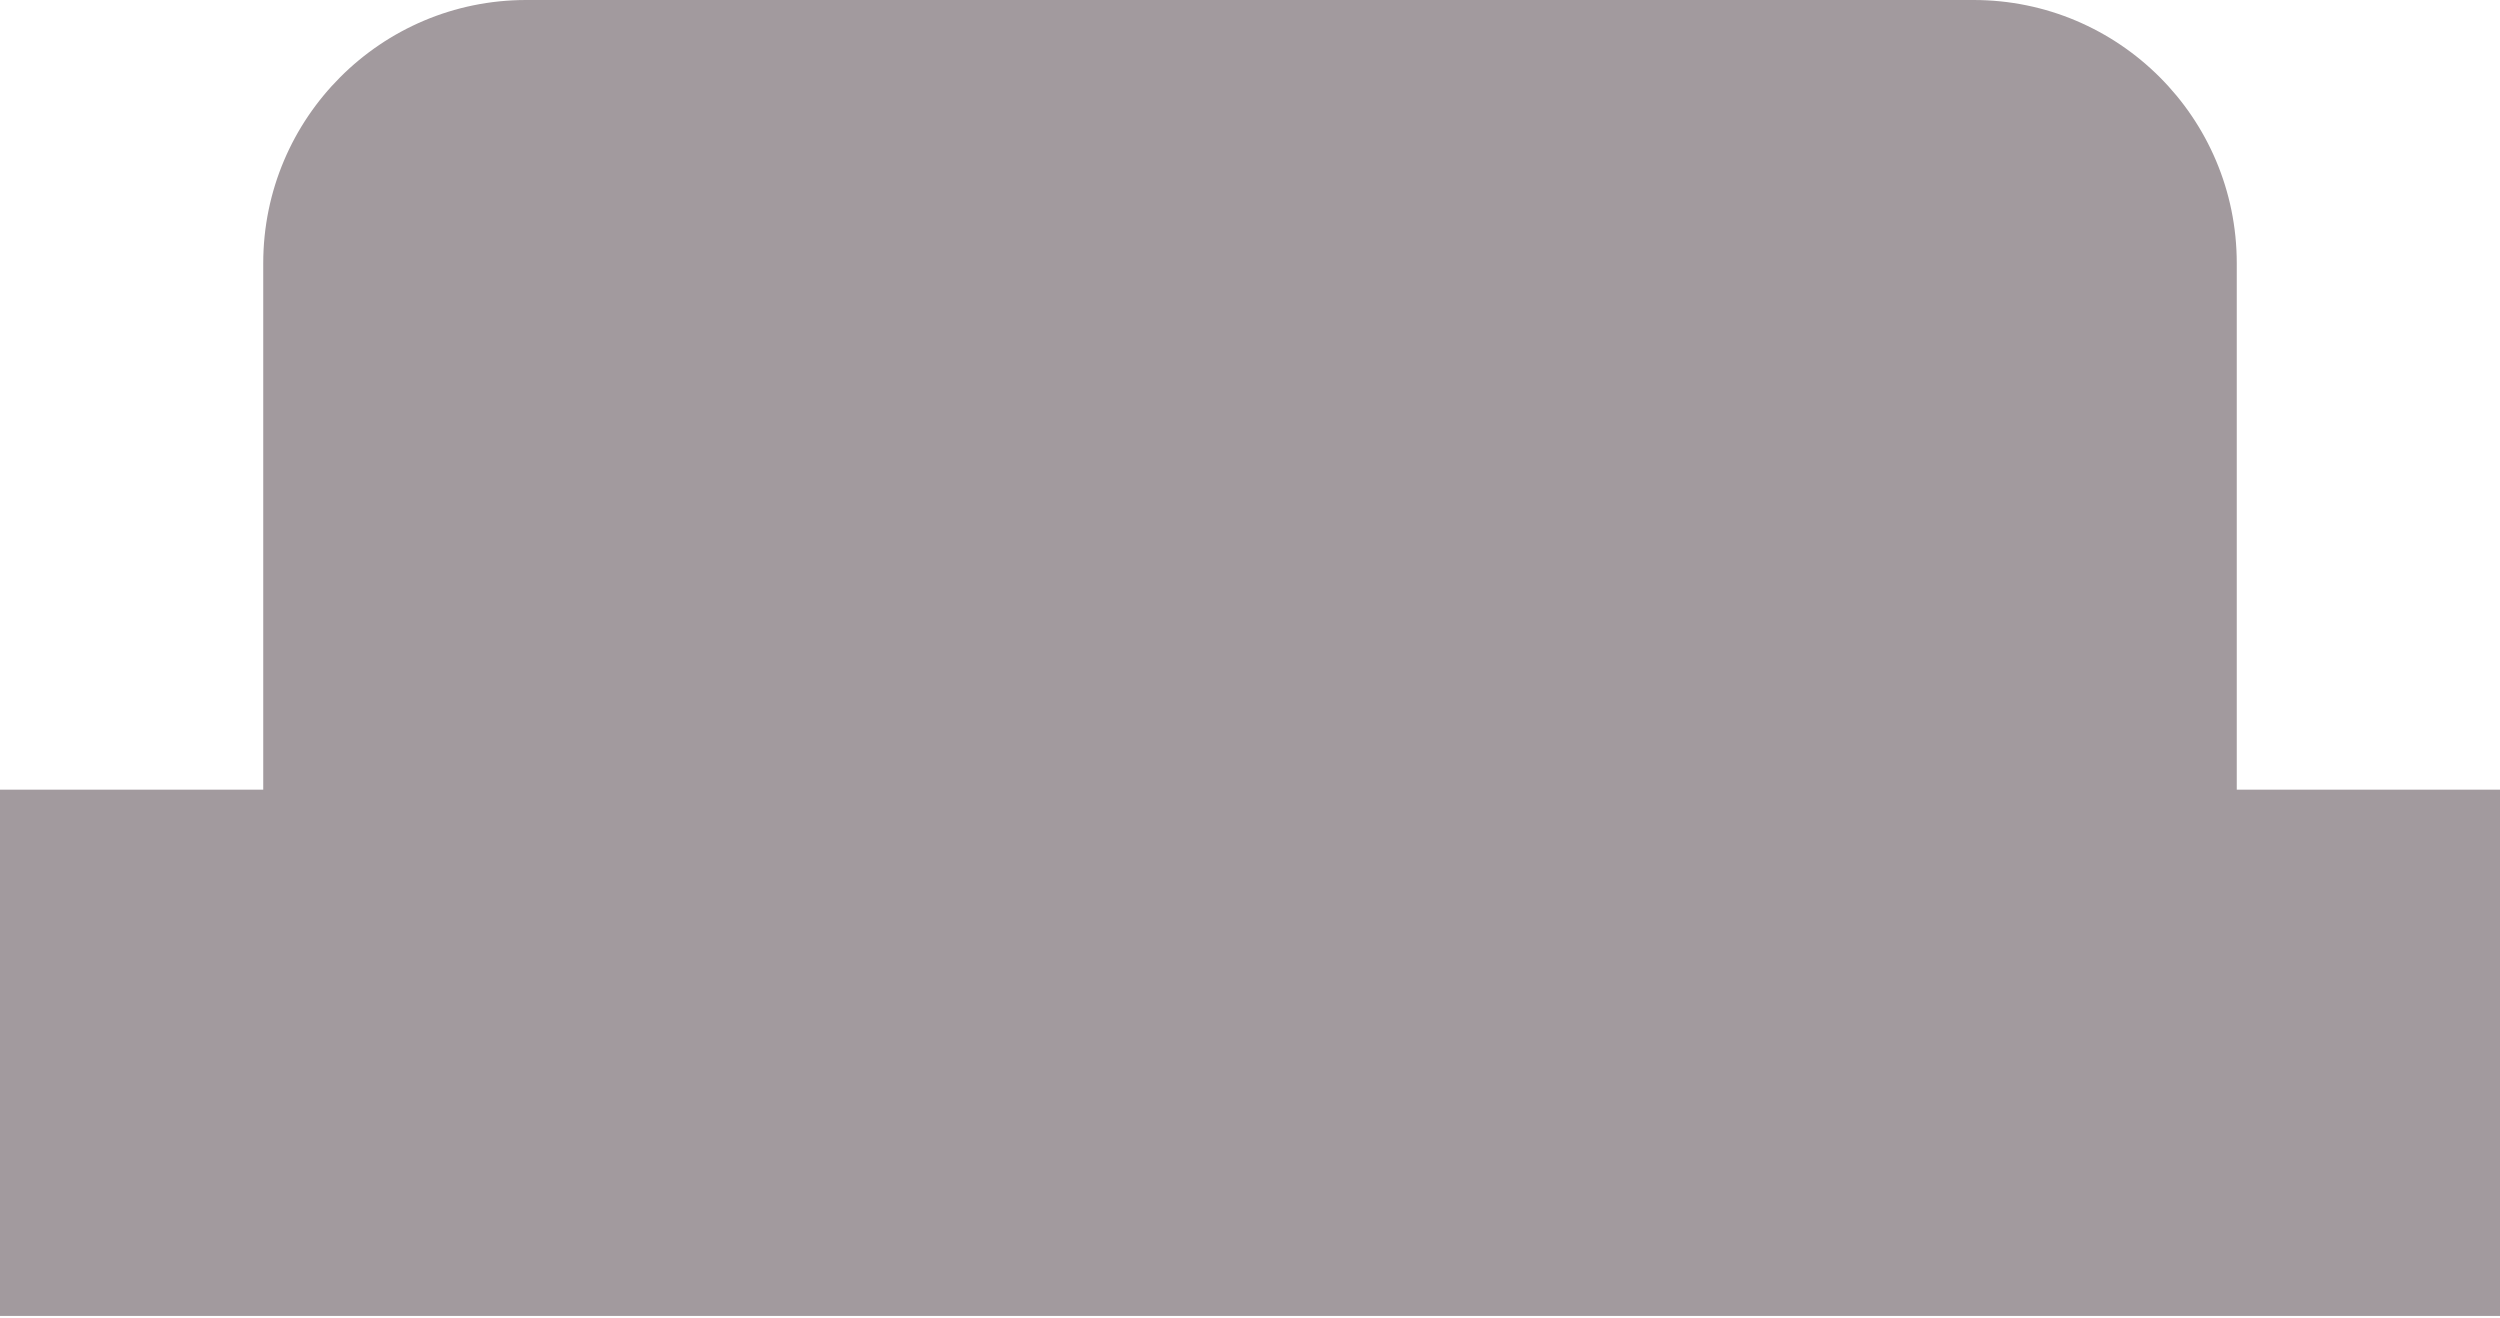 <?xml version="1.0" encoding="UTF-8" standalone="no"?><svg xmlns="http://www.w3.org/2000/svg" xmlns:xlink="http://www.w3.org/1999/xlink" fill="#000000" height="23.2" preserveAspectRatio="xMidYMid meet" version="1" viewBox="0.0 0.0 44.0 23.2" width="44" zoomAndPan="magnify"><g id="change1_1"><path d="M 44 13.898 L 44 23.16 L 0 23.16 L 0 13.898 L 4.633 13.898 L 4.633 4.633 C 4.633 2.074 6.707 0 9.262 0 L 34.734 0 C 37.293 0 39.367 2.074 39.367 4.633 L 39.367 13.898 L 44 13.898" fill="#a29a9e"/></g></svg>
